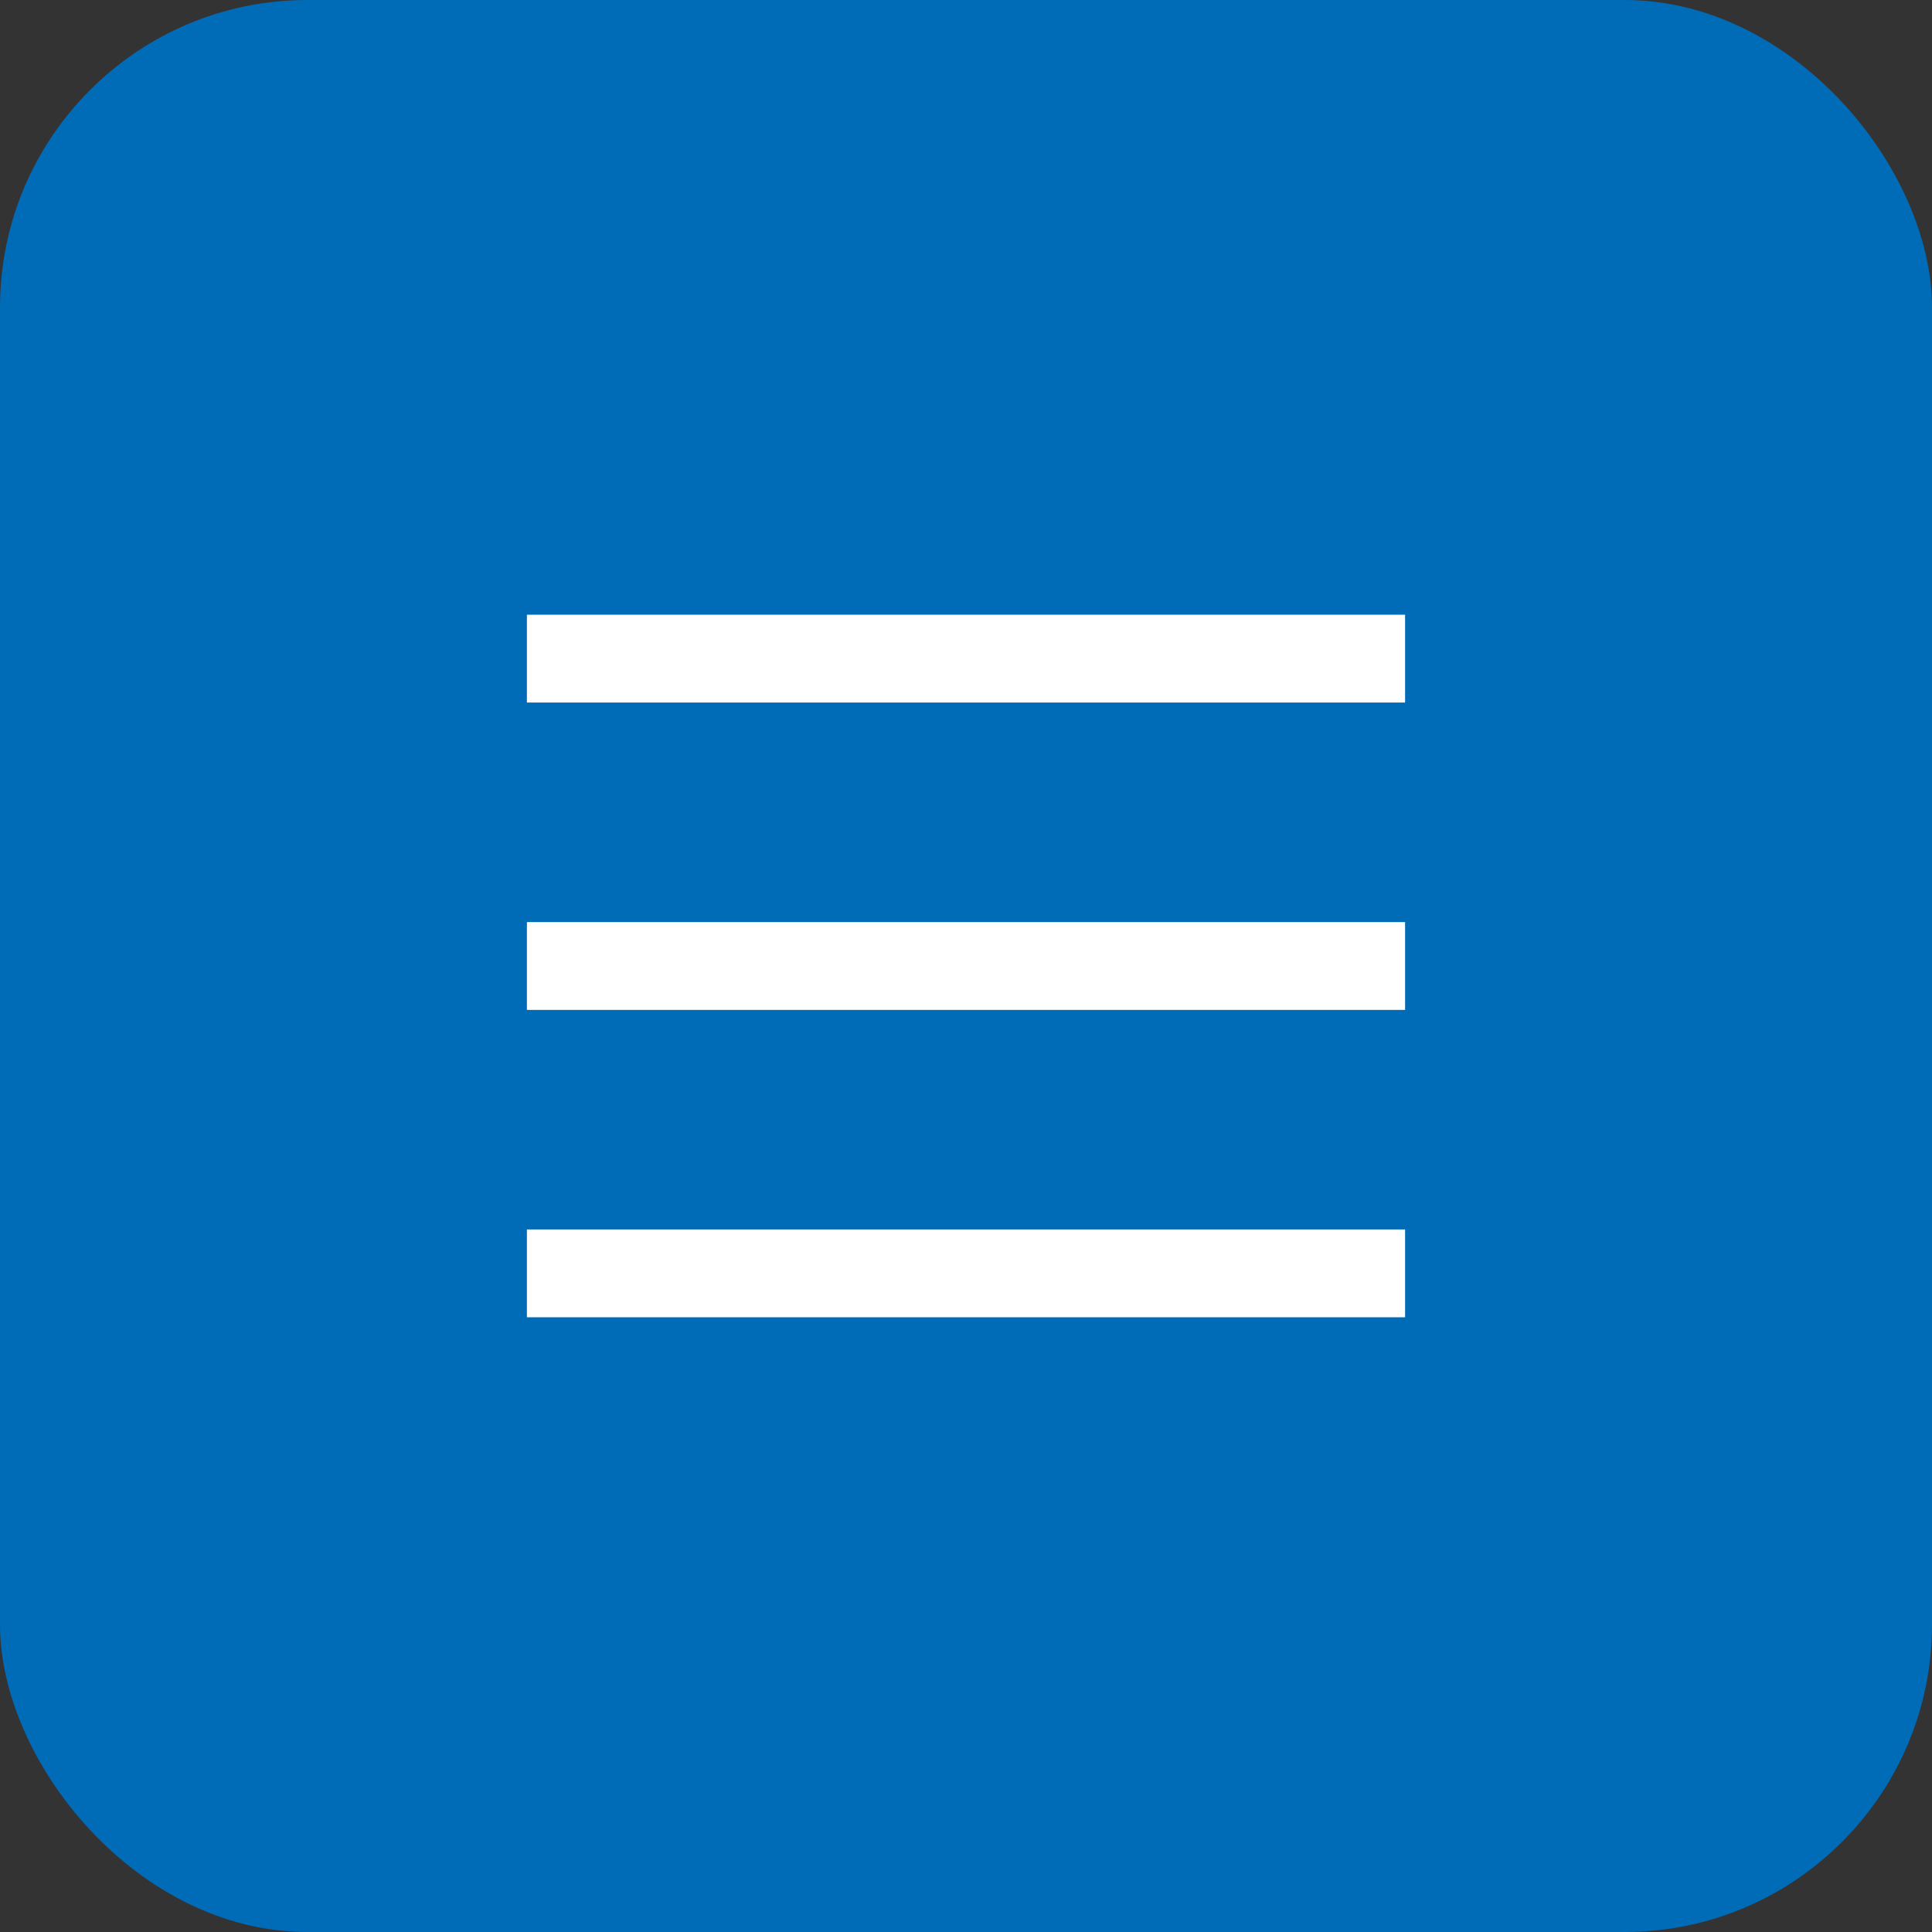 <?xml version="1.0" encoding="UTF-8"?> <svg xmlns="http://www.w3.org/2000/svg" width="44" height="44" viewBox="0 0 44 44" fill="none"><rect x="0" y="0" width="44" height="44" fill="#333333" stroke="none"/><rect width="44" height="44" rx="7" fill="#006BB7"></rect><path d="M12 15H32" stroke="white" stroke-width="2"></path><path d="M12 22H32" stroke="white" stroke-width="2"></path><path d="M12 29H32" stroke="white" stroke-width="2"></path></svg> 
